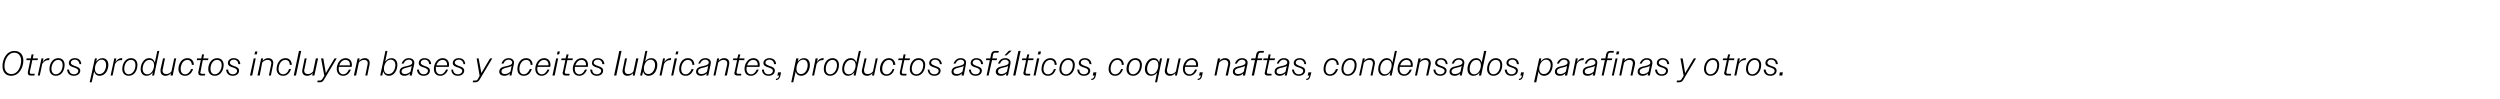 <?xml version="1.0" standalone="no"?><!DOCTYPE svg PUBLIC "-//W3C//DTD SVG 1.1//EN" "http://www.w3.org/Graphics/SVG/1.1/DTD/svg11.dtd"><svg xmlns="http://www.w3.org/2000/svg" version="1.1" width="1006px" height="40px" viewBox="0 -1 1006 40" style="top:-1px">  <desc>Otros productos incluyen bases y aceites lubricantes, productos asf lticos, coque, naftas, condensados, parafinas y ...</desc>  <defs/>  <g id="Polygon101115">    <path d="M 1 25.6 C 1 23 2.5 19.5 5.8 19.5 C 8 19.5 9.4 20.9 9.4 23.4 C 9.4 26 7.8 29.5 4.5 29.5 C 2.4 29.5 1 28.1 1 25.6 Z M 8.5 23.4 C 8.5 21.5 7.4 20.2 5.8 20.2 C 3.1 20.2 1.8 23.3 1.8 25.6 C 1.8 27.6 2.9 28.8 4.6 28.8 C 7.2 28.8 8.5 25.8 8.5 23.4 Z M 11.2 28.4 C 11.2 28.2 11.2 28.1 11.2 28 C 11.2 27.96 12.2 23.2 12.2 23.2 L 10.6 23.2 L 10.7 22.5 L 12.4 22.5 L 12.7 20.9 L 13.5 20.9 L 13.2 22.5 L 15.3 22.5 L 15.1 23.2 L 13 23.2 C 13 23.2 12.04 27.91 12 27.9 C 12 28 12 28.1 12 28.2 C 12 28.5 12.2 28.7 12.7 28.7 C 12.67 28.73 14 28.7 14 28.7 L 13.8 29.4 C 13.8 29.4 12.4 29.41 12.4 29.4 C 11.5 29.4 11.2 29 11.2 28.4 Z M 16.7 22.5 L 17.5 22.5 C 17.5 22.5 17.18 23.96 17.2 24 C 17.8 22.9 18.7 22.4 19.6 22.4 C 19.7 22.4 19.8 22.4 19.9 22.4 C 19.9 22.4 19.8 23.2 19.8 23.2 C 19.6 23.2 19.4 23.2 19.3 23.2 C 18.5 23.2 17.6 23.7 17 24.7 C 17.04 24.66 16 29.4 16 29.4 L 15.2 29.4 L 16.7 22.5 Z M 26 25.1 C 26 27.3 24.8 29.5 22.5 29.5 C 20.9 29.5 19.9 28.4 19.9 26.8 C 19.9 24.6 21.2 22.4 23.4 22.4 C 25.1 22.4 26 23.5 26 25.1 Z M 25.2 25.2 C 25.2 23.9 24.6 23.1 23.4 23.1 C 21.7 23.1 20.7 25 20.7 26.7 C 20.7 28 21.4 28.9 22.5 28.9 C 24.3 28.8 25.2 26.9 25.2 25.2 Z M 27 27 C 27 27 27.8 27 27.8 27 C 27.9 28.2 28.6 28.9 29.8 28.9 C 30.8 28.9 31.5 28.3 31.5 27.5 C 31.5 26.8 30.7 26.5 29.9 26.2 C 28.9 25.9 27.7 25.5 27.7 24.4 C 27.7 23.1 28.8 22.4 30.1 22.4 C 31.7 22.4 32.6 23.3 32.7 24.8 C 32.7 24.8 32 24.8 32 24.8 C 31.8 23.7 31.2 23 30 23 C 29.1 23 28.5 23.6 28.5 24.2 C 28.5 25 29.3 25.2 30.2 25.6 C 31.2 25.9 32.3 26.3 32.3 27.4 C 32.3 28.8 31 29.5 29.7 29.5 C 28.1 29.5 27.1 28.6 27 27 Z M 38.2 22.5 L 39 22.5 C 39 22.5 38.72 23.78 38.7 23.8 C 39.3 23 40.1 22.4 41.2 22.4 C 42.7 22.4 43.6 23.5 43.6 25.1 C 43.6 27.3 42.3 29.5 40.1 29.5 C 39 29.5 38.2 28.9 37.9 27.7 C 37.9 27.73 36.9 32.1 36.9 32.1 L 36.1 32.1 L 38.2 22.5 Z M 42.7 25.2 C 42.7 23.8 42 23 40.9 23 C 39.2 23 38.2 25 38.2 26.7 C 38.2 28 38.9 28.8 40 28.8 C 41.9 28.8 42.7 26.7 42.7 25.2 Z M 46 22.5 L 46.8 22.5 C 46.8 22.5 46.47 23.96 46.5 24 C 47.1 22.9 48 22.4 48.9 22.4 C 49 22.4 49.1 22.4 49.2 22.4 C 49.2 22.4 49.1 23.2 49.1 23.2 C 48.9 23.2 48.7 23.2 48.6 23.2 C 47.7 23.2 46.9 23.7 46.3 24.7 C 46.33 24.66 45.3 29.4 45.3 29.4 L 44.5 29.4 L 46 22.5 Z M 55.3 25.1 C 55.3 27.3 54.1 29.5 51.8 29.5 C 50.2 29.5 49.2 28.4 49.2 26.8 C 49.2 24.6 50.5 22.4 52.7 22.4 C 54.3 22.4 55.3 23.5 55.3 25.1 Z M 54.5 25.2 C 54.5 23.9 53.9 23.1 52.7 23.1 C 50.9 23.1 50 25 50 26.7 C 50 28 50.7 28.9 51.8 28.9 C 53.6 28.8 54.5 26.9 54.5 25.2 Z M 61.5 28.1 C 60.9 28.9 60.1 29.5 59 29.5 C 57.5 29.5 56.6 28.4 56.6 26.8 C 56.6 24.7 57.9 22.4 60 22.4 C 61.2 22.4 62 23.1 62.3 24.2 C 62.28 24.23 63.3 19.5 63.3 19.5 L 64.1 19.5 L 62 29.4 L 61.2 29.4 C 61.2 29.4 61.47 28.12 61.5 28.1 Z M 57.4 26.7 C 57.4 28.1 58.2 28.9 59.3 28.9 C 61 28.9 62 26.9 62 25.2 C 62 23.9 61.3 23.1 60.1 23.1 C 58.3 23.1 57.4 25.2 57.4 26.7 Z M 64.6 27.5 C 64.6 27.3 64.6 27.1 64.6 26.9 C 64.64 26.9 65.6 22.5 65.6 22.5 L 66.4 22.5 C 66.4 22.5 65.46 26.89 65.5 26.9 C 65.4 27.1 65.4 27.3 65.4 27.4 C 65.4 28.3 66 28.8 66.9 28.8 C 67.7 28.8 68.5 28.4 69 27.7 C 68.99 27.73 70.1 22.5 70.1 22.5 L 70.9 22.5 L 69.5 29.4 L 68.6 29.4 C 68.6 29.4 68.84 28.41 68.8 28.4 C 68.3 29.1 67.5 29.5 66.6 29.5 C 65.3 29.5 64.6 28.7 64.6 27.5 Z M 71.8 26.8 C 71.8 24.8 73 22.4 75.4 22.4 C 77.1 22.4 78 23.6 78 25.1 C 78 25.1 77.2 25.1 77.2 25.1 C 77.1 23.8 76.4 23.1 75.4 23.1 C 73.6 23.1 72.7 25.1 72.7 26.8 C 72.7 28 73.3 28.9 74.5 28.9 C 75.5 28.9 76.4 28.1 76.9 26.8 C 76.9 26.8 77.7 26.8 77.7 26.8 C 77.1 28.6 75.9 29.5 74.5 29.5 C 72.8 29.5 71.8 28.4 71.8 26.8 Z M 79.8 28.4 C 79.8 28.2 79.8 28.1 79.8 28 C 79.81 27.96 80.8 23.2 80.8 23.2 L 79.2 23.2 L 79.3 22.5 L 81 22.5 L 81.3 20.9 L 82.1 20.9 L 81.8 22.5 L 83.9 22.5 L 83.7 23.2 L 81.6 23.2 C 81.6 23.2 80.65 27.91 80.7 27.9 C 80.6 28 80.6 28.1 80.6 28.2 C 80.6 28.5 80.9 28.7 81.3 28.7 C 81.28 28.73 82.6 28.7 82.6 28.7 L 82.4 29.4 C 82.4 29.4 81.02 29.41 81 29.4 C 80.2 29.4 79.8 29 79.8 28.4 Z M 90 25.1 C 90 27.3 88.7 29.5 86.5 29.5 C 84.8 29.5 83.8 28.4 83.8 26.8 C 83.8 24.6 85.1 22.4 87.4 22.4 C 89 22.4 90 23.5 90 25.1 Z M 89.2 25.2 C 89.2 23.9 88.5 23.1 87.3 23.1 C 85.6 23.1 84.7 25 84.7 26.7 C 84.7 28 85.3 28.9 86.5 28.9 C 88.2 28.8 89.2 26.9 89.2 25.2 Z M 91 27 C 91 27 91.8 27 91.8 27 C 91.9 28.2 92.6 28.9 93.7 28.9 C 94.7 28.9 95.4 28.3 95.4 27.5 C 95.4 26.8 94.7 26.5 93.9 26.2 C 92.8 25.9 91.7 25.5 91.7 24.4 C 91.7 23.1 92.8 22.4 94 22.4 C 95.6 22.4 96.6 23.3 96.7 24.8 C 96.7 24.8 95.9 24.8 95.9 24.8 C 95.8 23.7 95.2 23 94 23 C 93.1 23 92.5 23.6 92.5 24.2 C 92.5 25 93.3 25.2 94.2 25.6 C 95.2 25.9 96.2 26.3 96.2 27.4 C 96.2 28.8 95 29.5 93.7 29.5 C 92.1 29.5 91.1 28.6 91 27 Z M 102.7 19.7 L 103.6 19.7 L 103.3 20.9 L 102.4 20.9 L 102.7 19.7 Z M 102.1 22.5 L 102.9 22.5 L 101.5 29.4 L 100.6 29.4 L 102.1 22.5 Z M 105.1 22.5 L 105.9 22.5 C 105.9 22.5 105.69 23.54 105.7 23.5 C 106.3 22.8 107.1 22.4 107.9 22.4 C 109.5 22.4 110.2 23.5 109.9 25 C 109.91 25.01 109 29.4 109 29.4 L 108.2 29.4 C 108.2 29.4 109.09 25.04 109.1 25 C 109.4 23.8 108.8 23.1 107.6 23.1 C 106.8 23.1 106 23.6 105.5 24.2 C 105.55 24.21 104.5 29.4 104.5 29.4 L 103.6 29.4 L 105.1 22.5 Z M 111.3 26.8 C 111.3 24.8 112.4 22.4 114.9 22.4 C 116.5 22.4 117.4 23.6 117.4 25.1 C 117.4 25.1 116.6 25.1 116.6 25.1 C 116.6 23.8 115.9 23.1 114.8 23.1 C 113 23.1 112.1 25.1 112.1 26.8 C 112.1 28 112.8 28.9 113.9 28.9 C 115 28.9 115.9 28.1 116.3 26.8 C 116.3 26.8 117.1 26.8 117.1 26.8 C 116.5 28.6 115.4 29.5 113.9 29.5 C 112.3 29.5 111.3 28.4 111.3 26.8 Z M 120.3 19.5 L 121.2 19.5 L 119.1 29.4 L 118.2 29.4 L 120.3 19.5 Z M 121.6 27.5 C 121.6 27.3 121.6 27.1 121.7 26.9 C 121.66 26.9 122.6 22.5 122.6 22.5 L 123.4 22.5 C 123.4 22.5 122.48 26.89 122.5 26.9 C 122.4 27.1 122.4 27.3 122.4 27.4 C 122.4 28.3 123 28.8 123.9 28.8 C 124.8 28.8 125.5 28.4 126 27.7 C 126.01 27.73 127.1 22.5 127.1 22.5 L 128 22.5 L 126.5 29.4 L 125.6 29.4 C 125.6 29.4 125.86 28.41 125.9 28.4 C 125.3 29.1 124.5 29.5 123.6 29.5 C 122.3 29.5 121.6 28.7 121.6 27.5 Z M 127.8 31.4 C 127.8 31.4 128.7 31.44 128.7 31.4 C 129.1 31.4 129.4 31.3 129.7 30.8 C 129.71 30.79 130.5 29.5 130.5 29.5 L 129.2 22.5 L 130.1 22.5 L 131.1 28.4 L 134.6 22.5 L 135.5 22.5 C 135.5 22.5 130.31 31.18 130.3 31.2 C 129.9 31.8 129.5 32.1 128.8 32.1 C 128.79 32.14 127.7 32.1 127.7 32.1 L 127.8 31.4 Z M 135.5 26.7 C 135.5 24.8 136.7 22.4 139.1 22.4 C 140.6 22.4 141.6 23.5 141.6 25 C 141.6 25.3 141.6 25.6 141.5 25.9 C 141.5 25.9 136.4 25.9 136.4 25.9 C 136.3 26.2 136.3 26.5 136.3 26.8 C 136.3 28 137 28.9 138.1 28.9 C 139.1 28.9 139.9 28.2 140.4 27 C 140.4 27 141.2 27 141.2 27 C 140.6 28.6 139.5 29.5 138.1 29.5 C 136.5 29.5 135.5 28.4 135.5 26.7 Z M 136.5 25.3 C 136.5 25.3 140.8 25.3 140.8 25.3 C 140.8 25.2 140.8 25.1 140.8 25 C 140.8 23.8 140.1 23.1 139 23.1 C 137.9 23.1 137 23.9 136.5 25.3 Z M 143.9 22.5 L 144.7 22.5 C 144.7 22.5 144.51 23.54 144.5 23.5 C 145.1 22.8 145.9 22.4 146.8 22.4 C 148.3 22.4 149 23.5 148.7 25 C 148.73 25.01 147.8 29.4 147.8 29.4 L 147 29.4 C 147 29.4 147.91 25.04 147.9 25 C 148.2 23.8 147.6 23.1 146.5 23.1 C 145.6 23.1 144.8 23.6 144.4 24.2 C 144.37 24.21 143.3 29.4 143.3 29.4 L 142.4 29.4 L 143.9 22.5 Z M 155.1 19.5 L 155.9 19.5 C 155.9 19.5 155.03 23.79 155 23.8 C 155.6 23 156.4 22.4 157.5 22.4 C 159 22.4 159.9 23.5 159.9 25.1 C 159.9 27.3 158.6 29.5 156.5 29.5 C 155.3 29.5 154.5 28.8 154.2 27.7 C 154.21 27.68 153.8 29.4 153.8 29.4 L 153 29.4 L 155.1 19.5 Z M 159.1 25.2 C 159.1 23.8 158.3 23 157.2 23 C 155.5 23 154.5 25 154.5 26.7 C 154.5 28 155.2 28.8 156.4 28.8 C 158.2 28.8 159.1 26.7 159.1 25.2 Z M 160.8 27.9 C 160.8 26.5 161.8 25.9 163.6 25.6 C 165 25.3 165.9 25 165.9 24.1 C 165.9 23.5 165.3 23 164.5 23 C 163.6 23 162.8 23.5 162.4 24.6 C 162.4 24.6 161.6 24.6 161.6 24.6 C 162.2 23.1 163.2 22.4 164.5 22.4 C 166 22.4 166.9 23.3 166.7 24.7 C 166.65 24.7 165.7 29.4 165.7 29.4 L 164.8 29.4 C 164.8 29.4 165.03 28.47 165 28.5 C 164.4 29.2 163.6 29.5 162.7 29.5 C 161.6 29.5 160.8 28.9 160.8 27.9 Z M 163 28.8 C 163.8 28.8 164.6 28.4 165.2 27.8 C 165.2 27.8 165.7 25.5 165.7 25.5 C 165.3 25.8 164.7 26 163.7 26.2 C 162.3 26.5 161.6 26.9 161.6 27.8 C 161.6 28.5 162.2 28.8 163 28.8 Z M 167.8 27 C 167.8 27 168.6 27 168.6 27 C 168.7 28.2 169.4 28.9 170.5 28.9 C 171.5 28.9 172.2 28.3 172.2 27.5 C 172.2 26.8 171.5 26.5 170.7 26.2 C 169.6 25.9 168.5 25.5 168.5 24.4 C 168.5 23.1 169.6 22.4 170.8 22.4 C 172.4 22.4 173.4 23.3 173.5 24.8 C 173.5 24.8 172.7 24.8 172.7 24.8 C 172.6 23.7 172 23 170.8 23 C 169.9 23 169.3 23.6 169.3 24.2 C 169.3 25 170.1 25.2 171 25.6 C 172 25.9 173 26.3 173 27.4 C 173 28.8 171.8 29.5 170.5 29.5 C 168.9 29.5 167.9 28.6 167.8 27 Z M 174.6 26.7 C 174.6 24.8 175.8 22.4 178.1 22.4 C 179.7 22.4 180.7 23.5 180.7 25 C 180.7 25.3 180.6 25.6 180.6 25.9 C 180.6 25.9 175.4 25.9 175.4 25.9 C 175.4 26.2 175.4 26.5 175.4 26.8 C 175.4 28 176.1 28.9 177.2 28.9 C 178.2 28.9 179 28.2 179.5 27 C 179.5 27 180.3 27 180.3 27 C 179.7 28.6 178.5 29.5 177.2 29.5 C 175.5 29.5 174.6 28.4 174.6 26.7 Z M 175.6 25.3 C 175.6 25.3 179.9 25.3 179.9 25.3 C 179.9 25.2 179.9 25.1 179.9 25 C 179.9 23.8 179.2 23.1 178.1 23.1 C 177 23.1 176 23.9 175.6 25.3 Z M 181.6 27 C 181.6 27 182.3 27 182.3 27 C 182.4 28.2 183.1 28.9 184.3 28.9 C 185.3 28.9 186 28.3 186 27.5 C 186 26.8 185.2 26.5 184.4 26.2 C 183.4 25.9 182.2 25.5 182.2 24.4 C 182.2 23.1 183.3 22.4 184.6 22.4 C 186.2 22.4 187.1 23.3 187.2 24.8 C 187.2 24.8 186.5 24.8 186.5 24.8 C 186.4 23.7 185.7 23 184.5 23 C 183.6 23 183 23.6 183 24.2 C 183 25 183.9 25.2 184.8 25.6 C 185.7 25.9 186.8 26.3 186.8 27.4 C 186.8 28.8 185.5 29.5 184.3 29.5 C 182.6 29.5 181.7 28.6 181.6 27 Z M 190.4 31.4 C 190.4 31.4 191.27 31.44 191.3 31.4 C 191.7 31.4 192 31.3 192.3 30.8 C 192.27 30.79 193 29.5 193 29.5 L 191.8 22.5 L 192.6 22.5 L 193.7 28.4 L 197.2 22.5 L 198.1 22.5 C 198.1 22.5 192.88 31.18 192.9 31.2 C 192.5 31.8 192 32.1 191.4 32.1 C 191.35 32.14 190.2 32.1 190.2 32.1 L 190.4 31.4 Z M 200.9 27.9 C 200.9 26.5 201.9 25.9 203.8 25.6 C 205.2 25.3 206.1 25 206.1 24.1 C 206.1 23.5 205.4 23 204.7 23 C 203.7 23 203 23.5 202.6 24.6 C 202.6 24.6 201.8 24.6 201.8 24.6 C 202.3 23.1 203.4 22.4 204.7 22.4 C 206.1 22.4 207.1 23.3 206.8 24.7 C 206.83 24.7 205.8 29.4 205.8 29.4 L 205 29.4 C 205 29.4 205.21 28.47 205.2 28.5 C 204.6 29.2 203.8 29.5 202.9 29.5 C 201.8 29.5 200.9 28.9 200.9 27.9 Z M 203.2 28.8 C 204 28.8 204.8 28.4 205.4 27.8 C 205.4 27.8 205.9 25.5 205.9 25.5 C 205.5 25.8 204.9 26 203.9 26.2 C 202.5 26.5 201.8 26.9 201.8 27.8 C 201.8 28.5 202.4 28.8 203.2 28.8 Z M 208.2 26.8 C 208.2 24.8 209.3 22.4 211.7 22.4 C 213.4 22.4 214.3 23.6 214.3 25.1 C 214.3 25.1 213.5 25.1 213.5 25.1 C 213.5 23.8 212.8 23.1 211.7 23.1 C 209.9 23.1 209 25.1 209 26.8 C 209 28 209.6 28.9 210.8 28.9 C 211.8 28.9 212.7 28.1 213.2 26.8 C 213.2 26.8 214 26.8 214 26.8 C 213.4 28.6 212.3 29.5 210.8 29.5 C 209.1 29.5 208.2 28.4 208.2 26.8 Z M 215.4 26.7 C 215.4 24.8 216.6 22.4 219 22.4 C 220.5 22.4 221.5 23.5 221.5 25 C 221.5 25.3 221.5 25.6 221.4 25.9 C 221.4 25.9 216.3 25.9 216.3 25.9 C 216.2 26.2 216.2 26.5 216.2 26.8 C 216.2 28 216.9 28.9 218 28.9 C 219 28.9 219.8 28.2 220.3 27 C 220.3 27 221.1 27 221.1 27 C 220.5 28.6 219.3 29.5 218 29.5 C 216.4 29.5 215.4 28.4 215.4 26.7 Z M 216.4 25.3 C 216.4 25.3 220.7 25.3 220.7 25.3 C 220.7 25.2 220.7 25.1 220.7 25 C 220.7 23.8 220 23.1 218.9 23.1 C 217.8 23.1 216.9 23.9 216.4 25.3 Z M 224.4 19.7 L 225.3 19.7 L 225 20.9 L 224.1 20.9 L 224.4 19.7 Z M 223.8 22.5 L 224.6 22.5 L 223.2 29.4 L 222.3 29.4 L 223.8 22.5 Z M 226.4 28.4 C 226.4 28.2 226.4 28.1 226.5 28 C 226.48 27.96 227.5 23.2 227.5 23.2 L 225.8 23.2 L 226 22.5 L 227.6 22.5 L 228 20.9 L 228.8 20.9 L 228.4 22.5 L 230.5 22.5 L 230.4 23.2 L 228.3 23.2 C 228.3 23.2 227.31 27.91 227.3 27.9 C 227.3 28 227.3 28.1 227.3 28.2 C 227.3 28.5 227.5 28.7 227.9 28.7 C 227.94 28.73 229.2 28.7 229.2 28.7 L 229.1 29.4 C 229.1 29.4 227.68 29.41 227.7 29.4 C 226.8 29.4 226.4 29 226.4 28.4 Z M 230.5 26.7 C 230.5 24.8 231.7 22.4 234.1 22.4 C 235.6 22.4 236.6 23.5 236.6 25 C 236.6 25.3 236.6 25.6 236.5 25.9 C 236.5 25.9 231.4 25.9 231.4 25.9 C 231.3 26.2 231.3 26.5 231.3 26.8 C 231.3 28 232 28.9 233.1 28.9 C 234.1 28.9 234.9 28.2 235.4 27 C 235.4 27 236.2 27 236.2 27 C 235.6 28.6 234.5 29.5 233.1 29.5 C 231.5 29.5 230.5 28.4 230.5 26.7 Z M 231.5 25.3 C 231.5 25.3 235.8 25.3 235.8 25.3 C 235.8 25.2 235.8 25.1 235.8 25 C 235.8 23.8 235.1 23.1 234 23.1 C 232.9 23.1 232 23.9 231.5 25.3 Z M 237.5 27 C 237.5 27 238.3 27 238.3 27 C 238.3 28.2 239 28.9 240.2 28.9 C 241.2 28.9 241.9 28.3 241.9 27.5 C 241.9 26.8 241.2 26.5 240.3 26.2 C 239.3 25.9 238.2 25.5 238.2 24.4 C 238.2 23.1 239.3 22.4 240.5 22.4 C 242.1 22.4 243.1 23.3 243.2 24.8 C 243.2 24.8 242.4 24.8 242.4 24.8 C 242.3 23.7 241.7 23 240.4 23 C 239.6 23 238.9 23.6 238.9 24.2 C 238.9 25 239.8 25.2 240.7 25.6 C 241.7 25.9 242.7 26.3 242.7 27.4 C 242.7 28.8 241.5 29.5 240.2 29.5 C 238.6 29.5 237.6 28.6 237.5 27 Z M 249.2 19.5 L 250.1 19.5 L 248 29.4 L 247.1 29.4 L 249.2 19.5 Z M 250.5 27.5 C 250.5 27.3 250.5 27.1 250.6 26.9 C 250.58 26.9 251.5 22.5 251.5 22.5 L 252.3 22.5 C 252.3 22.5 251.41 26.89 251.4 26.9 C 251.4 27.1 251.4 27.3 251.4 27.4 C 251.4 28.3 251.9 28.8 252.9 28.8 C 253.7 28.8 254.5 28.4 254.9 27.7 C 254.94 27.73 256 22.5 256 22.5 L 256.9 22.5 L 255.4 29.4 L 254.6 29.4 C 254.6 29.4 254.78 28.41 254.8 28.4 C 254.2 29.1 253.4 29.5 252.5 29.5 C 251.2 29.5 250.5 28.7 250.5 27.5 Z M 259.7 19.5 L 260.5 19.5 C 260.5 19.5 259.58 23.79 259.6 23.8 C 260.1 23 261 22.4 262 22.4 C 263.6 22.4 264.5 23.5 264.5 25.1 C 264.5 27.3 263.2 29.5 261 29.5 C 259.8 29.5 259 28.8 258.8 27.7 C 258.76 27.68 258.4 29.4 258.4 29.4 L 257.6 29.4 L 259.7 19.5 Z M 263.6 25.2 C 263.6 23.8 262.9 23 261.8 23 C 260 23 259.1 25 259.1 26.7 C 259.1 28 259.8 28.8 260.9 28.8 C 262.7 28.8 263.6 26.7 263.6 25.2 Z M 266.8 22.5 L 267.6 22.5 C 267.6 22.5 267.34 23.96 267.3 24 C 268 22.9 268.8 22.4 269.8 22.4 C 269.9 22.4 270 22.4 270.1 22.4 C 270.1 22.4 269.9 23.2 269.9 23.2 C 269.8 23.2 269.6 23.2 269.4 23.2 C 268.6 23.2 267.8 23.7 267.2 24.7 C 267.2 24.66 266.2 29.4 266.2 29.4 L 265.4 29.4 L 266.8 22.5 Z M 272.1 19.7 L 273 19.7 L 272.7 20.9 L 271.8 20.9 L 272.1 19.7 Z M 271.5 22.5 L 272.4 22.5 L 270.9 29.4 L 270.1 29.4 L 271.5 22.5 Z M 273.3 26.8 C 273.3 24.8 274.4 22.4 276.8 22.4 C 278.5 22.4 279.4 23.6 279.4 25.1 C 279.4 25.1 278.6 25.1 278.6 25.1 C 278.6 23.8 277.9 23.1 276.8 23.1 C 275 23.1 274.1 25.1 274.1 26.8 C 274.1 28 274.7 28.9 275.9 28.9 C 276.9 28.9 277.8 28.1 278.3 26.8 C 278.3 26.8 279.1 26.8 279.1 26.8 C 278.5 28.6 277.4 29.5 275.9 29.5 C 274.2 29.5 273.3 28.4 273.3 26.8 Z M 280.1 27.9 C 280.1 26.5 281.1 25.9 282.9 25.6 C 284.3 25.3 285.2 25 285.2 24.1 C 285.2 23.5 284.6 23 283.8 23 C 282.9 23 282.2 23.5 281.7 24.6 C 281.7 24.6 281 24.6 281 24.6 C 281.5 23.1 282.5 22.4 283.9 22.4 C 285.3 22.4 286.3 23.3 286 24.7 C 286 24.7 285 29.4 285 29.4 L 284.2 29.4 C 284.2 29.4 284.38 28.47 284.4 28.5 C 283.8 29.2 282.9 29.5 282.1 29.5 C 281 29.5 280.1 28.9 280.1 27.9 Z M 282.3 28.8 C 283.1 28.8 284 28.4 284.5 27.8 C 284.5 27.8 285 25.5 285 25.5 C 284.6 25.8 284 26 283.1 26.2 C 281.6 26.5 280.9 26.9 280.9 27.8 C 280.9 28.5 281.5 28.8 282.3 28.8 Z M 288.6 22.5 L 289.4 22.5 C 289.4 22.5 289.17 23.54 289.2 23.5 C 289.7 22.8 290.5 22.4 291.4 22.4 C 293 22.4 293.7 23.5 293.4 25 C 293.39 25.01 292.5 29.4 292.5 29.4 L 291.6 29.4 C 291.6 29.4 292.57 25.04 292.6 25 C 292.8 23.8 292.3 23.1 291.1 23.1 C 290.3 23.1 289.5 23.6 289 24.2 C 289.03 24.21 287.9 29.4 287.9 29.4 L 287.1 29.4 L 288.6 22.5 Z M 295.5 28.4 C 295.5 28.2 295.5 28.1 295.6 28 C 295.57 27.96 296.6 23.2 296.6 23.2 L 294.9 23.2 L 295.1 22.5 L 296.7 22.5 L 297.1 20.9 L 297.9 20.9 L 297.5 22.5 L 299.6 22.5 L 299.5 23.2 L 297.4 23.2 C 297.4 23.2 296.4 27.91 296.4 27.9 C 296.4 28 296.4 28.1 296.4 28.2 C 296.4 28.5 296.6 28.7 297 28.7 C 297.03 28.73 298.3 28.7 298.3 28.7 L 298.2 29.4 C 298.2 29.4 296.77 29.41 296.8 29.4 C 295.9 29.4 295.5 29 295.5 28.4 Z M 299.6 26.7 C 299.6 24.8 300.8 22.4 303.2 22.4 C 304.7 22.4 305.7 23.5 305.7 25 C 305.7 25.3 305.7 25.6 305.6 25.9 C 305.6 25.9 300.5 25.9 300.5 25.9 C 300.4 26.2 300.4 26.5 300.4 26.8 C 300.4 28 301.1 28.9 302.2 28.9 C 303.2 28.9 304 28.2 304.5 27 C 304.5 27 305.3 27 305.3 27 C 304.7 28.6 303.5 29.5 302.2 29.5 C 300.5 29.5 299.6 28.4 299.6 26.7 Z M 300.6 25.3 C 300.6 25.3 304.9 25.3 304.9 25.3 C 304.9 25.2 304.9 25.1 304.9 25 C 304.9 23.8 304.2 23.1 303.1 23.1 C 302 23.1 301.1 23.9 300.6 25.3 Z M 306.6 27 C 306.6 27 307.4 27 307.4 27 C 307.4 28.2 308.1 28.9 309.3 28.9 C 310.3 28.9 311 28.3 311 27.5 C 311 26.8 310.3 26.5 309.4 26.2 C 308.4 25.9 307.2 25.5 307.2 24.4 C 307.2 23.1 308.4 22.4 309.6 22.4 C 311.2 22.4 312.2 23.3 312.3 24.8 C 312.3 24.8 311.5 24.8 311.5 24.8 C 311.4 23.7 310.7 23 309.5 23 C 308.6 23 308 23.6 308 24.2 C 308 25 308.9 25.2 309.8 25.6 C 310.8 25.9 311.8 26.3 311.8 27.4 C 311.8 28.8 310.6 29.5 309.3 29.5 C 307.7 29.5 306.7 28.6 306.6 27 Z M 312.3 30.7 C 313 30.7 313.3 30.3 313.5 29.5 C 313.47 29.53 313.5 29.4 313.5 29.4 L 312.8 29.4 L 313.1 28.1 L 314.3 28.1 C 314.3 28.1 313.97 29.62 314 29.6 C 313.7 30.6 313.2 31.2 312.2 31.2 C 312.2 31.2 312.3 30.7 312.3 30.7 Z M 320.4 22.5 L 321.3 22.5 C 321.3 22.5 321 23.78 321 23.8 C 321.6 23 322.4 22.4 323.5 22.4 C 325 22.4 325.9 23.5 325.9 25.1 C 325.9 27.3 324.6 29.5 322.4 29.5 C 321.3 29.5 320.4 28.9 320.2 27.7 C 320.18 27.73 319.2 32.1 319.2 32.1 L 318.4 32.1 L 320.4 22.5 Z M 325 25.2 C 325 23.8 324.3 23 323.2 23 C 321.4 23 320.5 25 320.5 26.7 C 320.5 28 321.2 28.8 322.3 28.8 C 324.2 28.8 325 26.7 325 25.2 Z M 328.2 22.5 L 329.1 22.5 C 329.1 22.5 328.74 23.96 328.7 24 C 329.4 22.9 330.2 22.4 331.2 22.4 C 331.3 22.4 331.4 22.4 331.5 22.4 C 331.5 22.4 331.3 23.2 331.3 23.2 C 331.2 23.2 331 23.2 330.8 23.2 C 330 23.2 329.2 23.7 328.6 24.7 C 328.6 24.66 327.6 29.4 327.6 29.4 L 326.8 29.4 L 328.2 22.5 Z M 337.6 25.1 C 337.6 27.3 336.3 29.5 334.1 29.5 C 332.4 29.5 331.5 28.4 331.5 26.8 C 331.5 24.6 332.7 22.4 335 22.4 C 336.6 22.4 337.6 23.5 337.6 25.1 Z M 336.8 25.2 C 336.8 23.9 336.1 23.1 335 23.1 C 333.2 23.1 332.3 25 332.3 26.7 C 332.3 28 332.9 28.9 334.1 28.9 C 335.8 28.8 336.8 26.9 336.8 25.2 Z M 343.8 28.1 C 343.2 28.9 342.3 29.5 341.3 29.5 C 339.8 29.5 338.9 28.4 338.9 26.8 C 338.9 24.7 340.1 22.4 342.3 22.4 C 343.5 22.4 344.3 23.1 344.6 24.2 C 344.56 24.23 345.6 19.5 345.6 19.5 L 346.4 19.5 L 344.3 29.4 L 343.5 29.4 C 343.5 29.4 343.75 28.12 343.8 28.1 Z M 339.7 26.7 C 339.7 28.1 340.4 28.9 341.6 28.9 C 343.3 28.9 344.3 26.9 344.3 25.2 C 344.3 23.9 343.6 23.1 342.4 23.1 C 340.6 23.1 339.7 25.2 339.7 26.7 Z M 346.8 27.5 C 346.8 27.3 346.9 27.1 346.9 26.9 C 346.92 26.9 347.9 22.5 347.9 22.5 L 348.7 22.5 C 348.7 22.5 347.74 26.89 347.7 26.9 C 347.7 27.1 347.7 27.3 347.7 27.4 C 347.7 28.3 348.2 28.8 349.2 28.8 C 350 28.8 350.8 28.4 351.3 27.7 C 351.27 27.73 352.4 22.5 352.4 22.5 L 353.2 22.5 L 351.7 29.4 L 350.9 29.4 C 350.9 29.4 351.11 28.41 351.1 28.4 C 350.6 29.1 349.8 29.5 348.9 29.5 C 347.6 29.5 346.8 28.7 346.8 27.5 Z M 354.1 26.8 C 354.1 24.8 355.3 22.4 357.7 22.4 C 359.3 22.4 360.2 23.6 360.3 25.1 C 360.3 25.1 359.4 25.1 359.4 25.1 C 359.4 23.8 358.7 23.1 357.7 23.1 C 355.9 23.1 355 25.1 355 26.8 C 355 28 355.6 28.9 356.8 28.9 C 357.8 28.9 358.7 28.1 359.2 26.8 C 359.2 26.8 359.9 26.8 359.9 26.8 C 359.4 28.6 358.2 29.5 356.7 29.5 C 355.1 29.5 354.1 28.4 354.1 26.8 Z M 362.1 28.4 C 362.1 28.2 362.1 28.1 362.1 28 C 362.09 27.96 363.1 23.2 363.1 23.2 L 361.4 23.2 L 361.6 22.5 L 363.3 22.5 L 363.6 20.9 L 364.4 20.9 L 364.1 22.5 L 366.2 22.5 L 366 23.2 L 363.9 23.2 C 363.9 23.2 362.93 27.91 362.9 27.9 C 362.9 28 362.9 28.1 362.9 28.2 C 362.9 28.5 363.1 28.7 363.6 28.7 C 363.56 28.73 364.8 28.7 364.8 28.7 L 364.7 29.4 C 364.7 29.4 363.29 29.41 363.3 29.4 C 362.4 29.4 362.1 29 362.1 28.4 Z M 372.3 25.1 C 372.3 27.3 371 29.5 368.8 29.5 C 367.1 29.5 366.1 28.4 366.1 26.8 C 366.1 24.6 367.4 22.4 369.6 22.4 C 371.3 22.4 372.3 23.5 372.3 25.1 Z M 371.5 25.2 C 371.5 23.9 370.8 23.1 369.6 23.1 C 367.9 23.1 366.9 25 366.9 26.7 C 366.9 28 367.6 28.9 368.8 28.9 C 370.5 28.8 371.5 26.9 371.5 25.2 Z M 373.3 27 C 373.3 27 374 27 374 27 C 374.1 28.2 374.8 28.9 376 28.9 C 377 28.9 377.7 28.3 377.7 27.5 C 377.7 26.8 377 26.5 376.1 26.2 C 375.1 25.9 373.9 25.5 373.9 24.4 C 373.9 23.1 375.1 22.4 376.3 22.4 C 377.9 22.4 378.8 23.3 379 24.8 C 379 24.8 378.2 24.8 378.2 24.8 C 378.1 23.7 377.4 23 376.2 23 C 375.3 23 374.7 23.6 374.7 24.2 C 374.7 25 375.6 25.2 376.5 25.6 C 377.4 25.9 378.5 26.3 378.5 27.4 C 378.5 28.8 377.3 29.5 376 29.5 C 374.4 29.5 373.4 28.6 373.3 27 Z M 382.9 27.9 C 382.9 26.5 383.9 25.9 385.7 25.6 C 387.1 25.3 388 25 388 24.1 C 388 23.5 387.3 23 386.6 23 C 385.7 23 384.9 23.5 384.5 24.6 C 384.5 24.6 383.7 24.6 383.7 24.6 C 384.3 23.1 385.3 22.4 386.6 22.4 C 388.1 22.4 389 23.3 388.7 24.7 C 388.75 24.7 387.8 29.4 387.8 29.4 L 386.9 29.4 C 386.9 29.4 387.12 28.47 387.1 28.5 C 386.5 29.2 385.7 29.5 384.8 29.5 C 383.7 29.5 382.9 28.9 382.9 27.9 Z M 385.1 28.8 C 385.9 28.8 386.7 28.4 387.3 27.8 C 387.3 27.8 387.8 25.5 387.8 25.5 C 387.4 25.8 386.8 26 385.8 26.2 C 384.4 26.5 383.7 26.9 383.7 27.8 C 383.7 28.5 384.3 28.8 385.1 28.8 Z M 389.9 27 C 389.9 27 390.7 27 390.7 27 C 390.7 28.2 391.4 28.9 392.6 28.9 C 393.6 28.9 394.3 28.3 394.3 27.5 C 394.3 26.8 393.6 26.5 392.8 26.2 C 391.7 25.9 390.6 25.5 390.6 24.4 C 390.6 23.1 391.7 22.4 392.9 22.4 C 394.5 22.4 395.5 23.3 395.6 24.8 C 395.6 24.8 394.8 24.8 394.8 24.8 C 394.7 23.7 394.1 23 392.8 23 C 392 23 391.4 23.6 391.4 24.2 C 391.4 25 392.2 25.2 393.1 25.6 C 394.1 25.9 395.1 26.3 395.1 27.4 C 395.1 28.8 393.9 29.5 392.6 29.5 C 391 29.5 390 28.6 389.9 27 Z M 398.3 23.2 L 396.7 23.2 L 396.9 22.5 L 398.5 22.5 C 398.5 22.5 398.81 20.89 398.8 20.9 C 399 20 399.5 19.5 400.4 19.5 C 400.38 19.51 401.9 19.5 401.9 19.5 L 401.8 20.2 C 401.8 20.2 400.44 20.19 400.4 20.2 C 400 20.2 399.8 20.4 399.6 20.9 C 399.64 20.91 399.3 22.5 399.3 22.5 L 401.2 22.5 L 401.1 23.2 L 399.2 23.2 L 397.8 29.4 L 397 29.4 L 398.3 23.2 Z M 400.7 27.9 C 400.7 26.5 401.8 25.9 403.6 25.6 C 405 25.3 405.9 25 405.9 24.1 C 405.9 23.5 405.2 23 404.5 23 C 403.5 23 402.8 23.5 402.4 24.6 C 402.4 24.6 401.6 24.6 401.6 24.6 C 402.1 23.1 403.2 22.4 404.5 22.4 C 406 22.4 406.9 23.3 406.6 24.7 C 406.64 24.7 405.6 29.4 405.6 29.4 L 404.8 29.4 C 404.8 29.4 405.02 28.47 405 28.5 C 404.4 29.2 403.6 29.5 402.7 29.5 C 401.6 29.5 400.7 28.9 400.7 27.9 Z M 403 28.8 C 403.8 28.8 404.6 28.4 405.2 27.8 C 405.2 27.8 405.7 25.5 405.7 25.5 C 405.3 25.8 404.7 26 403.7 26.2 C 402.3 26.5 401.6 26.9 401.6 27.8 C 401.6 28.5 402.2 28.8 403 28.8 Z M 406 19.4 L 407.1 19.4 L 405 21.3 L 404.2 21.3 L 406 19.4 Z M 409.8 19.5 L 410.7 19.5 L 408.6 29.4 L 407.7 29.4 L 409.8 19.5 Z M 411.8 28.4 C 411.8 28.2 411.8 28.1 411.9 28 C 411.88 27.96 412.9 23.2 412.9 23.2 L 411.2 23.2 L 411.4 22.5 L 413 22.5 L 413.4 20.9 L 414.2 20.9 L 413.8 22.5 L 415.9 22.5 L 415.8 23.2 L 413.7 23.2 C 413.7 23.2 412.71 27.91 412.7 27.9 C 412.7 28 412.7 28.1 412.7 28.2 C 412.7 28.5 412.9 28.7 413.3 28.7 C 413.34 28.73 414.6 28.7 414.6 28.7 L 414.5 29.4 C 414.5 29.4 413.08 29.41 413.1 29.4 C 412.2 29.4 411.8 29 411.8 28.4 Z M 417.9 19.7 L 418.9 19.7 L 418.6 20.9 L 417.6 20.9 L 417.9 19.7 Z M 417.3 22.5 L 418.2 22.5 L 416.7 29.4 L 415.9 29.4 L 417.3 22.5 Z M 419.1 26.8 C 419.1 24.8 420.2 22.4 422.7 22.4 C 424.3 22.4 425.2 23.6 425.2 25.1 C 425.2 25.1 424.4 25.1 424.4 25.1 C 424.4 23.8 423.7 23.1 422.6 23.1 C 420.8 23.1 419.9 25.1 419.9 26.8 C 419.9 28 420.6 28.9 421.7 28.9 C 422.8 28.9 423.7 28.1 424.1 26.8 C 424.1 26.8 424.9 26.8 424.9 26.8 C 424.3 28.6 423.2 29.5 421.7 29.5 C 420.1 29.5 419.1 28.4 419.1 26.8 Z M 432.5 25.1 C 432.5 27.3 431.2 29.5 429 29.5 C 427.3 29.5 426.3 28.4 426.3 26.8 C 426.3 24.6 427.6 22.4 429.9 22.4 C 431.5 22.4 432.5 23.5 432.5 25.1 Z M 431.7 25.2 C 431.7 23.9 431 23.1 429.8 23.1 C 428.1 23.1 427.1 25 427.1 26.7 C 427.1 28 427.8 28.9 429 28.9 C 430.7 28.8 431.7 26.9 431.7 25.2 Z M 433.5 27 C 433.5 27 434.3 27 434.3 27 C 434.3 28.2 435 28.9 436.2 28.9 C 437.2 28.9 437.9 28.3 437.9 27.5 C 437.9 26.8 437.2 26.5 436.3 26.2 C 435.3 25.9 434.1 25.5 434.1 24.4 C 434.1 23.1 435.3 22.4 436.5 22.4 C 438.1 22.4 439.1 23.3 439.2 24.8 C 439.2 24.8 438.4 24.8 438.4 24.8 C 438.3 23.7 437.6 23 436.4 23 C 435.5 23 434.9 23.6 434.9 24.2 C 434.9 25 435.8 25.2 436.7 25.6 C 437.7 25.9 438.7 26.3 438.7 27.4 C 438.7 28.8 437.5 29.5 436.2 29.5 C 434.6 29.5 433.6 28.6 433.5 27 Z M 439.2 30.7 C 439.9 30.7 440.2 30.3 440.4 29.5 C 440.38 29.53 440.4 29.4 440.4 29.4 L 439.7 29.4 L 440 28.1 L 441.2 28.1 C 441.2 28.1 440.88 29.62 440.9 29.6 C 440.7 30.6 440.1 31.2 439.1 31.2 C 439.1 31.2 439.2 30.7 439.2 30.7 Z M 446.1 26.8 C 446.1 24.8 447.3 22.4 449.7 22.4 C 451.3 22.4 452.2 23.6 452.2 25.1 C 452.2 25.1 451.4 25.1 451.4 25.1 C 451.4 23.8 450.7 23.1 449.6 23.1 C 447.8 23.1 446.9 25.1 446.9 26.8 C 446.9 28 447.6 28.9 448.7 28.9 C 449.8 28.9 450.7 28.1 451.1 26.8 C 451.1 26.8 451.9 26.8 451.9 26.8 C 451.3 28.6 450.2 29.5 448.7 29.5 C 447.1 29.5 446.1 28.4 446.1 26.8 Z M 459.5 25.1 C 459.5 27.3 458.2 29.5 456 29.5 C 454.3 29.5 453.3 28.4 453.3 26.8 C 453.3 24.6 454.6 22.4 456.9 22.4 C 458.5 22.4 459.5 23.5 459.5 25.1 Z M 458.7 25.2 C 458.7 23.9 458 23.1 456.8 23.1 C 455.1 23.1 454.2 25 454.2 26.7 C 454.2 28 454.8 28.9 456 28.9 C 457.7 28.8 458.7 26.9 458.7 25.2 Z M 465.6 28.2 C 465 29 464.2 29.5 463.2 29.5 C 461.6 29.5 460.7 28.4 460.7 26.8 C 460.7 24.7 462 22.4 464.2 22.4 C 465.4 22.4 466.2 23.1 466.4 24.2 C 466.44 24.23 466.8 22.5 466.8 22.5 L 467.6 22.5 L 465.6 32.1 L 464.8 32.1 C 464.8 32.1 465.61 28.16 465.6 28.2 Z M 461.6 26.7 C 461.6 28.1 462.3 28.9 463.4 28.9 C 465.2 28.9 466.1 26.9 466.1 25.2 C 466.1 23.9 465.5 23.1 464.3 23.1 C 462.5 23.1 461.6 25.2 461.6 26.7 Z M 468.7 27.5 C 468.7 27.3 468.8 27.1 468.8 26.9 C 468.8 26.9 469.7 22.5 469.7 22.5 L 470.6 22.5 C 470.6 22.5 469.62 26.89 469.6 26.9 C 469.6 27.1 469.6 27.3 469.6 27.4 C 469.6 28.3 470.1 28.8 471.1 28.8 C 471.9 28.8 472.7 28.4 473.2 27.7 C 473.15 27.73 474.3 22.5 474.3 22.5 L 475.1 22.5 L 473.6 29.4 L 472.8 29.4 C 472.8 29.4 473 28.41 473 28.4 C 472.4 29.1 471.6 29.5 470.8 29.5 C 469.5 29.5 468.7 28.7 468.7 27.5 Z M 476 26.7 C 476 24.8 477.2 22.4 479.6 22.4 C 481.1 22.4 482.1 23.5 482.1 25 C 482.1 25.3 482.1 25.6 482 25.9 C 482 25.9 476.9 25.9 476.9 25.9 C 476.8 26.2 476.8 26.5 476.8 26.8 C 476.8 28 477.5 28.9 478.7 28.9 C 479.6 28.9 480.4 28.2 480.9 27 C 480.9 27 481.7 27 481.7 27 C 481.1 28.6 480 29.5 478.6 29.5 C 477 29.5 476 28.4 476 26.7 Z M 477 25.3 C 477 25.3 481.3 25.3 481.3 25.3 C 481.3 25.2 481.3 25.1 481.3 25 C 481.3 23.8 480.6 23.1 479.6 23.1 C 478.4 23.1 477.5 23.9 477 25.3 Z M 482 30.7 C 482.7 30.7 483 30.3 483.2 29.5 C 483.19 29.53 483.2 29.4 483.2 29.4 L 482.5 29.4 L 482.8 28.1 L 484 28.1 C 484 28.1 483.69 29.62 483.7 29.6 C 483.5 30.6 482.9 31.2 481.9 31.2 C 481.9 31.2 482 30.7 482 30.7 Z M 490.1 22.5 L 491 22.5 C 491 22.5 490.75 23.54 490.7 23.5 C 491.3 22.8 492.1 22.4 493 22.4 C 494.5 22.4 495.3 23.5 495 25 C 494.98 25.01 494.1 29.4 494.1 29.4 L 493.2 29.4 C 493.2 29.4 494.15 25.04 494.2 25 C 494.4 23.8 493.8 23.1 492.7 23.1 C 491.9 23.1 491.1 23.6 490.6 24.2 C 490.61 24.21 489.5 29.4 489.5 29.4 L 488.7 29.4 L 490.1 22.5 Z M 496.1 27.9 C 496.1 26.5 497.1 25.9 498.9 25.6 C 500.3 25.3 501.2 25 501.2 24.1 C 501.2 23.5 500.6 23 499.8 23 C 498.9 23 498.2 23.5 497.7 24.6 C 497.7 24.6 496.9 24.6 496.9 24.6 C 497.5 23.1 498.5 22.4 499.8 22.4 C 501.3 22.4 502.3 23.3 502 24.7 C 501.96 24.7 501 29.4 501 29.4 L 500.1 29.4 C 500.1 29.4 500.34 28.47 500.3 28.5 C 499.7 29.2 498.9 29.5 498 29.5 C 497 29.5 496.1 28.9 496.1 27.9 Z M 498.3 28.8 C 499.1 28.8 499.9 28.4 500.5 27.8 C 500.5 27.8 501 25.5 501 25.5 C 500.6 25.8 500 26 499.1 26.2 C 497.6 26.5 496.9 26.9 496.9 27.8 C 496.9 28.5 497.5 28.8 498.3 28.8 Z M 505 23.2 L 503.4 23.2 L 503.6 22.5 L 505.2 22.5 C 505.2 22.5 505.53 20.89 505.5 20.9 C 505.7 20 506.2 19.5 507.1 19.5 C 507.1 19.51 508.6 19.5 508.6 19.5 L 508.5 20.2 C 508.5 20.2 507.16 20.19 507.2 20.2 C 506.8 20.2 506.5 20.4 506.4 20.9 C 506.36 20.91 506 22.5 506 22.5 L 508 22.5 L 507.8 23.2 L 505.9 23.2 L 504.6 29.4 L 503.7 29.4 L 505 23.2 Z M 508.9 28.4 C 508.9 28.2 509 28.1 509 28 C 508.99 27.96 510 23.2 510 23.2 L 508.3 23.2 L 508.5 22.5 L 510.2 22.5 L 510.5 20.9 L 511.3 20.9 L 511 22.5 L 513.1 22.5 L 512.9 23.2 L 510.8 23.2 C 510.8 23.2 509.83 27.91 509.8 27.9 C 509.8 28 509.8 28.1 509.8 28.2 C 509.8 28.5 510 28.7 510.5 28.7 C 510.46 28.73 511.7 28.7 511.7 28.7 L 511.6 29.4 C 511.6 29.4 510.19 29.41 510.2 29.4 C 509.3 29.4 508.9 29 508.9 28.4 Z M 512.9 27.9 C 512.9 26.5 513.9 25.9 515.7 25.6 C 517.1 25.3 518 25 518 24.1 C 518 23.5 517.4 23 516.6 23 C 515.7 23 515 23.5 514.5 24.6 C 514.5 24.6 513.8 24.6 513.8 24.6 C 514.3 23.1 515.3 22.4 516.7 22.4 C 518.1 22.4 519.1 23.3 518.8 24.7 C 518.8 24.7 517.8 29.4 517.8 29.4 L 517 29.4 C 517 29.4 517.18 28.47 517.2 28.5 C 516.6 29.2 515.7 29.5 514.9 29.5 C 513.8 29.5 512.9 28.9 512.9 27.9 Z M 515.1 28.8 C 515.9 28.8 516.8 28.4 517.3 27.8 C 517.3 27.8 517.8 25.5 517.8 25.5 C 517.4 25.8 516.8 26 515.9 26.2 C 514.4 26.5 513.7 26.9 513.7 27.8 C 513.7 28.5 514.3 28.8 515.1 28.8 Z M 519.9 27 C 519.9 27 520.7 27 520.7 27 C 520.8 28.2 521.5 28.9 522.7 28.9 C 523.7 28.9 524.4 28.3 524.4 27.5 C 524.4 26.8 523.6 26.5 522.8 26.2 C 521.8 25.9 520.6 25.5 520.6 24.4 C 520.6 23.1 521.7 22.4 523 22.4 C 524.6 22.4 525.5 23.3 525.6 24.8 C 525.6 24.8 524.9 24.8 524.9 24.8 C 524.7 23.7 524.1 23 522.9 23 C 522 23 521.4 23.6 521.4 24.2 C 521.4 25 522.2 25.2 523.1 25.6 C 524.1 25.9 525.2 26.3 525.2 27.4 C 525.2 28.8 523.9 29.5 522.7 29.5 C 521 29.5 520.1 28.6 519.9 27 Z M 525.7 30.7 C 526.3 30.7 526.7 30.3 526.8 29.5 C 526.84 29.53 526.9 29.4 526.9 29.4 L 526.2 29.4 L 526.5 28.1 L 527.7 28.1 C 527.7 28.1 527.34 29.62 527.3 29.6 C 527.1 30.6 526.6 31.2 525.6 31.2 C 525.6 31.2 525.7 30.7 525.7 30.7 Z M 532.6 26.8 C 532.6 24.8 533.7 22.4 536.1 22.4 C 537.8 22.4 538.7 23.6 538.7 25.1 C 538.7 25.1 537.9 25.1 537.9 25.1 C 537.9 23.8 537.2 23.1 536.1 23.1 C 534.3 23.1 533.4 25.1 533.4 26.8 C 533.4 28 534 28.9 535.2 28.9 C 536.2 28.9 537.1 28.1 537.6 26.8 C 537.6 26.8 538.4 26.8 538.4 26.8 C 537.8 28.6 536.7 29.5 535.2 29.5 C 533.5 29.5 532.6 28.4 532.6 26.8 Z M 545.9 25.1 C 545.9 27.3 544.7 29.5 542.4 29.5 C 540.8 29.5 539.8 28.4 539.8 26.8 C 539.8 24.6 541.1 22.4 543.3 22.4 C 545 22.4 545.9 23.5 545.9 25.1 Z M 545.1 25.2 C 545.1 23.9 544.5 23.1 543.3 23.1 C 541.6 23.1 540.6 25 540.6 26.7 C 540.6 28 541.3 28.9 542.4 28.9 C 544.2 28.8 545.1 26.9 545.1 25.2 Z M 548.4 22.5 L 549.2 22.5 C 549.2 22.5 548.97 23.54 549 23.5 C 549.5 22.8 550.3 22.4 551.2 22.4 C 552.8 22.4 553.5 23.5 553.2 25 C 553.2 25.01 552.3 29.4 552.3 29.4 L 551.5 29.4 C 551.5 29.4 552.38 25.04 552.4 25 C 552.6 23.8 552.1 23.1 550.9 23.1 C 550.1 23.1 549.3 23.6 548.8 24.2 C 548.83 24.21 547.7 29.4 547.7 29.4 L 546.9 29.4 L 548.4 22.5 Z M 559.5 28.1 C 558.9 28.9 558.1 29.5 557 29.5 C 555.5 29.5 554.6 28.4 554.6 26.8 C 554.6 24.7 555.9 22.4 558 22.4 C 559.2 22.4 560 23.1 560.3 24.2 C 560.28 24.23 561.3 19.5 561.3 19.5 L 562.1 19.5 L 560 29.4 L 559.2 29.4 C 559.2 29.4 559.47 28.12 559.5 28.1 Z M 555.4 26.7 C 555.4 28.1 556.2 28.9 557.3 28.9 C 559 28.9 560 26.9 560 25.2 C 560 23.9 559.3 23.1 558.1 23.1 C 556.3 23.1 555.4 25.2 555.4 26.7 Z M 562.4 26.7 C 562.4 24.8 563.6 22.4 566 22.4 C 567.5 22.4 568.5 23.5 568.5 25 C 568.5 25.3 568.5 25.6 568.4 25.9 C 568.4 25.9 563.3 25.9 563.3 25.9 C 563.2 26.2 563.2 26.5 563.2 26.8 C 563.2 28 563.9 28.9 565.1 28.9 C 566 28.9 566.8 28.2 567.3 27 C 567.3 27 568.1 27 568.1 27 C 567.5 28.6 566.4 29.5 565 29.5 C 563.4 29.5 562.4 28.4 562.4 26.7 Z M 563.4 25.3 C 563.4 25.3 567.7 25.3 567.7 25.3 C 567.7 25.2 567.7 25.1 567.7 25 C 567.7 23.8 567 23.1 566 23.1 C 564.8 23.1 563.9 23.9 563.4 25.3 Z M 570.8 22.5 L 571.7 22.5 C 571.7 22.5 571.43 23.54 571.4 23.5 C 572 22.8 572.8 22.4 573.7 22.4 C 575.2 22.4 576 23.5 575.7 25 C 575.66 25.01 574.7 29.4 574.7 29.4 L 573.9 29.4 C 573.9 29.4 574.83 25.04 574.8 25 C 575.1 23.8 574.5 23.1 573.4 23.1 C 572.6 23.1 571.8 23.6 571.3 24.2 C 571.29 24.21 570.2 29.4 570.2 29.4 L 569.4 29.4 L 570.8 22.5 Z M 576.8 27 C 576.8 27 577.6 27 577.6 27 C 577.7 28.2 578.4 28.9 579.6 28.9 C 580.6 28.9 581.3 28.3 581.3 27.5 C 581.3 26.8 580.5 26.5 579.7 26.2 C 578.7 25.9 577.5 25.5 577.5 24.4 C 577.5 23.1 578.6 22.4 579.9 22.4 C 581.5 22.4 582.4 23.3 582.5 24.8 C 582.5 24.8 581.8 24.8 581.8 24.8 C 581.6 23.7 581 23 579.8 23 C 578.9 23 578.3 23.6 578.3 24.2 C 578.3 25 579.2 25.2 580.1 25.6 C 581 25.9 582.1 26.3 582.1 27.4 C 582.1 28.8 580.8 29.5 579.6 29.5 C 577.9 29.5 577 28.6 576.8 27 Z M 583.3 27.9 C 583.3 26.5 584.3 25.9 586.1 25.6 C 587.5 25.3 588.5 25 588.5 24.1 C 588.5 23.5 587.8 23 587 23 C 586.1 23 585.4 23.5 585 24.6 C 585 24.6 584.2 24.6 584.2 24.6 C 584.7 23.1 585.7 22.4 587.1 22.4 C 588.5 22.4 589.5 23.3 589.2 24.7 C 589.21 24.7 588.2 29.4 588.2 29.4 L 587.4 29.4 C 587.4 29.4 587.59 28.47 587.6 28.5 C 587 29.2 586.1 29.5 585.3 29.5 C 584.2 29.5 583.3 28.9 583.3 27.9 Z M 585.5 28.8 C 586.4 28.8 587.2 28.4 587.7 27.8 C 587.7 27.8 588.2 25.5 588.2 25.5 C 587.9 25.8 587.3 26 586.3 26.2 C 584.8 26.5 584.1 26.9 584.1 27.8 C 584.1 28.5 584.7 28.8 585.5 28.8 Z M 595.4 28.1 C 594.9 28.9 594 29.5 592.9 29.5 C 591.4 29.5 590.5 28.4 590.5 26.8 C 590.5 24.7 591.8 22.4 594 22.4 C 595.2 22.4 596 23.1 596.2 24.2 C 596.24 24.23 597.2 19.5 597.2 19.5 L 598.1 19.5 L 596 29.4 L 595.1 29.4 C 595.1 29.4 595.43 28.12 595.4 28.1 Z M 591.4 26.7 C 591.4 28.1 592.1 28.9 593.2 28.9 C 595 28.9 595.9 26.9 595.9 25.2 C 595.9 23.9 595.2 23.1 594.1 23.1 C 592.2 23.1 591.4 25.2 591.4 26.7 Z M 604.5 25.1 C 604.5 27.3 603.3 29.5 601 29.5 C 599.4 29.5 598.4 28.4 598.4 26.8 C 598.4 24.6 599.7 22.4 601.9 22.4 C 603.5 22.4 604.5 23.5 604.5 25.1 Z M 603.7 25.2 C 603.7 23.9 603.1 23.1 601.9 23.1 C 600.1 23.1 599.2 25 599.2 26.7 C 599.2 28 599.8 28.9 601 28.9 C 602.8 28.8 603.7 26.9 603.7 25.2 Z M 605.5 27 C 605.5 27 606.3 27 606.3 27 C 606.4 28.2 607.1 28.9 608.3 28.9 C 609.3 28.9 610 28.3 610 27.5 C 610 26.8 609.2 26.5 608.4 26.2 C 607.4 25.9 606.2 25.5 606.2 24.4 C 606.2 23.1 607.3 22.4 608.5 22.4 C 610.2 22.4 611.1 23.3 611.2 24.8 C 611.2 24.8 610.4 24.8 610.4 24.8 C 610.3 23.7 609.7 23 608.5 23 C 607.6 23 607 23.6 607 24.2 C 607 25 607.8 25.2 608.7 25.6 C 609.7 25.9 610.8 26.3 610.8 27.4 C 610.8 28.8 609.5 29.5 608.2 29.5 C 606.6 29.5 605.6 28.6 605.5 27 Z M 611.3 30.7 C 611.9 30.7 612.3 30.3 612.4 29.5 C 612.42 29.53 612.4 29.4 612.4 29.4 L 611.8 29.4 L 612.1 28.1 L 613.2 28.1 C 613.2 28.1 612.92 29.62 612.9 29.6 C 612.7 30.6 612.2 31.2 611.2 31.2 C 611.2 31.2 611.3 30.7 611.3 30.7 Z M 619.4 22.5 L 620.2 22.5 C 620.2 22.5 619.95 23.78 620 23.8 C 620.5 23 621.4 22.4 622.4 22.4 C 623.9 22.4 624.8 23.5 624.8 25.1 C 624.8 27.3 623.5 29.5 621.4 29.5 C 620.2 29.5 619.4 28.9 619.1 27.7 C 619.13 27.73 618.2 32.1 618.2 32.1 L 617.3 32.1 L 619.4 22.5 Z M 624 25.2 C 624 23.8 623.2 23 622.1 23 C 620.4 23 619.4 25 619.4 26.7 C 619.4 28 620.1 28.8 621.3 28.8 C 623.1 28.8 624 26.7 624 25.2 Z M 625.7 27.9 C 625.7 26.5 626.7 25.9 628.5 25.6 C 629.9 25.3 630.8 25 630.8 24.1 C 630.8 23.5 630.2 23 629.4 23 C 628.5 23 627.8 23.5 627.3 24.6 C 627.3 24.6 626.5 24.6 626.5 24.6 C 627.1 23.1 628.1 22.4 629.4 22.4 C 630.9 22.4 631.9 23.3 631.6 24.7 C 631.56 24.7 630.6 29.4 630.6 29.4 L 629.7 29.4 C 629.7 29.4 629.94 28.47 629.9 28.5 C 629.3 29.2 628.5 29.5 627.6 29.5 C 626.5 29.5 625.7 28.9 625.7 27.9 Z M 627.9 28.8 C 628.7 28.8 629.5 28.4 630.1 27.8 C 630.1 27.8 630.6 25.5 630.6 25.5 C 630.2 25.8 629.6 26 628.6 26.2 C 627.2 26.5 626.5 26.9 626.5 27.8 C 626.5 28.5 627.1 28.8 627.9 28.8 Z M 634.1 22.5 L 634.9 22.5 C 634.9 22.5 634.63 23.96 634.6 24 C 635.3 22.9 636.1 22.4 637 22.4 C 637.2 22.4 637.3 22.4 637.4 22.4 C 637.4 22.4 637.2 23.2 637.2 23.2 C 637.1 23.2 636.9 23.2 636.7 23.2 C 635.9 23.2 635 23.7 634.5 24.7 C 634.49 24.66 633.5 29.4 633.5 29.4 L 632.7 29.4 L 634.1 22.5 Z M 636.9 27.9 C 636.9 26.5 637.9 25.9 639.7 25.6 C 641.1 25.3 642 25 642 24.1 C 642 23.5 641.3 23 640.6 23 C 639.7 23 638.9 23.5 638.5 24.6 C 638.5 24.6 637.7 24.6 637.7 24.6 C 638.3 23.1 639.3 22.4 640.6 22.4 C 642.1 22.4 643 23.3 642.7 24.7 C 642.74 24.7 641.8 29.4 641.8 29.4 L 640.9 29.4 C 640.9 29.4 641.12 28.47 641.1 28.5 C 640.5 29.2 639.7 29.5 638.8 29.5 C 637.7 29.5 636.9 28.9 636.9 27.9 Z M 639.1 28.8 C 639.9 28.8 640.7 28.4 641.3 27.8 C 641.3 27.8 641.8 25.5 641.8 25.5 C 641.4 25.8 640.8 26 639.8 26.2 C 638.4 26.5 637.7 26.9 637.7 27.8 C 637.7 28.5 638.3 28.8 639.1 28.8 Z M 645.8 23.2 L 644.2 23.2 L 644.4 22.5 L 646 22.5 C 646 22.5 646.32 20.89 646.3 20.9 C 646.5 20 647 19.5 647.9 19.5 C 647.88 19.51 649.4 19.5 649.4 19.5 L 649.3 20.2 C 649.3 20.2 647.94 20.19 647.9 20.2 C 647.5 20.2 647.3 20.4 647.1 20.9 C 647.14 20.91 646.8 22.5 646.8 22.5 L 648.8 22.5 L 648.6 23.2 L 646.7 23.2 L 645.3 29.4 L 644.5 29.4 L 645.8 23.2 Z M 650.6 19.7 L 651.6 19.7 L 651.3 20.9 L 650.3 20.9 L 650.6 19.7 Z M 650.1 22.5 L 650.9 22.5 L 649.4 29.4 L 648.6 29.4 L 650.1 22.5 Z M 653 22.5 L 653.9 22.5 C 653.9 22.5 653.64 23.54 653.6 23.5 C 654.2 22.8 655 22.4 655.9 22.4 C 657.4 22.4 658.2 23.5 657.9 25 C 657.86 25.01 656.9 29.4 656.9 29.4 L 656.1 29.4 C 656.1 29.4 657.04 25.04 657 25 C 657.3 23.8 656.7 23.1 655.6 23.1 C 654.8 23.1 654 23.6 653.5 24.2 C 653.5 24.21 652.4 29.4 652.4 29.4 L 651.6 29.4 L 653 22.5 Z M 659 27.9 C 659 26.5 660 25.9 661.8 25.6 C 663.2 25.3 664.1 25 664.1 24.1 C 664.1 23.5 663.5 23 662.7 23 C 661.8 23 661 23.5 660.6 24.6 C 660.6 24.6 659.8 24.6 659.8 24.6 C 660.4 23.1 661.4 22.4 662.7 22.4 C 664.2 22.4 665.1 23.3 664.9 24.7 C 664.85 24.7 663.9 29.4 663.9 29.4 L 663 29.4 C 663 29.4 663.23 28.47 663.2 28.5 C 662.6 29.2 661.8 29.5 660.9 29.5 C 659.8 29.5 659 28.9 659 27.9 Z M 661.2 28.8 C 662 28.8 662.8 28.4 663.4 27.8 C 663.4 27.8 663.9 25.5 663.9 25.5 C 663.5 25.8 662.9 26 661.9 26.2 C 660.5 26.5 659.8 26.9 659.8 27.8 C 659.8 28.5 660.4 28.8 661.2 28.8 Z M 666 27 C 666 27 666.8 27 666.8 27 C 666.9 28.2 667.6 28.9 668.7 28.9 C 669.7 28.9 670.4 28.3 670.4 27.5 C 670.4 26.8 669.7 26.5 668.9 26.2 C 667.8 25.9 666.7 25.5 666.7 24.4 C 666.7 23.1 667.8 22.4 669 22.4 C 670.6 22.4 671.6 23.3 671.7 24.8 C 671.7 24.8 670.9 24.8 670.9 24.8 C 670.8 23.7 670.2 23 669 23 C 668.1 23 667.5 23.6 667.5 24.2 C 667.5 25 668.3 25.2 669.2 25.6 C 670.2 25.9 671.2 26.3 671.2 27.4 C 671.2 28.8 670 29.5 668.7 29.5 C 667.1 29.5 666.1 28.6 666 27 Z M 674.8 31.4 C 674.8 31.4 675.7 31.44 675.7 31.4 C 676.1 31.4 676.4 31.3 676.7 30.8 C 676.71 30.79 677.5 29.5 677.5 29.5 L 676.2 22.5 L 677.1 22.5 L 678.1 28.4 L 681.6 22.5 L 682.5 22.5 C 682.5 22.5 677.31 31.18 677.3 31.2 C 676.9 31.8 676.5 32.1 675.8 32.1 C 675.79 32.14 674.7 32.1 674.7 32.1 L 674.8 31.4 Z M 691.8 25.1 C 691.8 27.3 690.6 29.5 688.3 29.5 C 686.7 29.5 685.7 28.4 685.7 26.8 C 685.7 24.6 687 22.4 689.2 22.4 C 690.9 22.4 691.8 23.5 691.8 25.1 Z M 691 25.2 C 691 23.9 690.4 23.1 689.2 23.1 C 687.5 23.1 686.5 25 686.5 26.7 C 686.5 28 687.2 28.9 688.3 28.9 C 690.1 28.8 691 26.9 691 25.2 Z M 693.8 28.4 C 693.8 28.2 693.8 28.1 693.9 28 C 693.86 27.96 694.9 23.2 694.9 23.2 L 693.2 23.2 L 693.4 22.5 L 695 22.5 L 695.4 20.9 L 696.2 20.9 L 695.8 22.5 L 697.9 22.5 L 697.8 23.2 L 695.7 23.2 C 695.7 23.2 694.7 27.91 694.7 27.9 C 694.7 28 694.7 28.1 694.7 28.2 C 694.7 28.5 694.9 28.7 695.3 28.7 C 695.33 28.73 696.6 28.7 696.6 28.7 L 696.5 29.4 C 696.5 29.4 695.06 29.41 695.1 29.4 C 694.2 29.4 693.8 29 693.8 28.4 Z M 699.3 22.5 L 700.1 22.5 C 700.1 22.5 699.84 23.96 699.8 24 C 700.5 22.9 701.3 22.4 702.3 22.4 C 702.4 22.4 702.5 22.4 702.6 22.4 C 702.6 22.4 702.4 23.2 702.4 23.2 C 702.3 23.2 702.1 23.2 701.9 23.2 C 701.1 23.2 700.3 23.7 699.7 24.7 C 699.7 24.66 698.7 29.4 698.7 29.4 L 697.9 29.4 L 699.3 22.5 Z M 708.7 25.1 C 708.7 27.3 707.4 29.5 705.2 29.5 C 703.5 29.5 702.6 28.4 702.6 26.8 C 702.6 24.6 703.8 22.4 706.1 22.4 C 707.7 22.4 708.7 23.5 708.7 25.1 Z M 707.9 25.2 C 707.9 23.9 707.2 23.1 706.1 23.1 C 704.3 23.1 703.4 25 703.4 26.7 C 703.4 28 704 28.9 705.2 28.9 C 706.9 28.8 707.9 26.9 707.9 25.2 Z M 709.7 27 C 709.7 27 710.5 27 710.5 27 C 710.6 28.2 711.3 28.9 712.4 28.9 C 713.4 28.9 714.1 28.3 714.1 27.5 C 714.1 26.8 713.4 26.5 712.6 26.2 C 711.5 25.9 710.4 25.5 710.4 24.4 C 710.4 23.1 711.5 22.4 712.7 22.4 C 714.3 22.4 715.3 23.3 715.4 24.8 C 715.4 24.8 714.6 24.8 714.6 24.8 C 714.5 23.7 713.9 23 712.7 23 C 711.8 23 711.2 23.6 711.2 24.2 C 711.2 25 712 25.2 712.9 25.6 C 713.9 25.9 714.9 26.3 714.9 27.4 C 714.9 28.8 713.7 29.5 712.4 29.5 C 710.8 29.5 709.8 28.6 709.7 27 Z M 716.2 28.1 L 717.4 28.1 L 717.2 29.4 L 716 29.4 L 716.2 28.1 Z " stroke="none" fill="#000"/>  </g></svg>